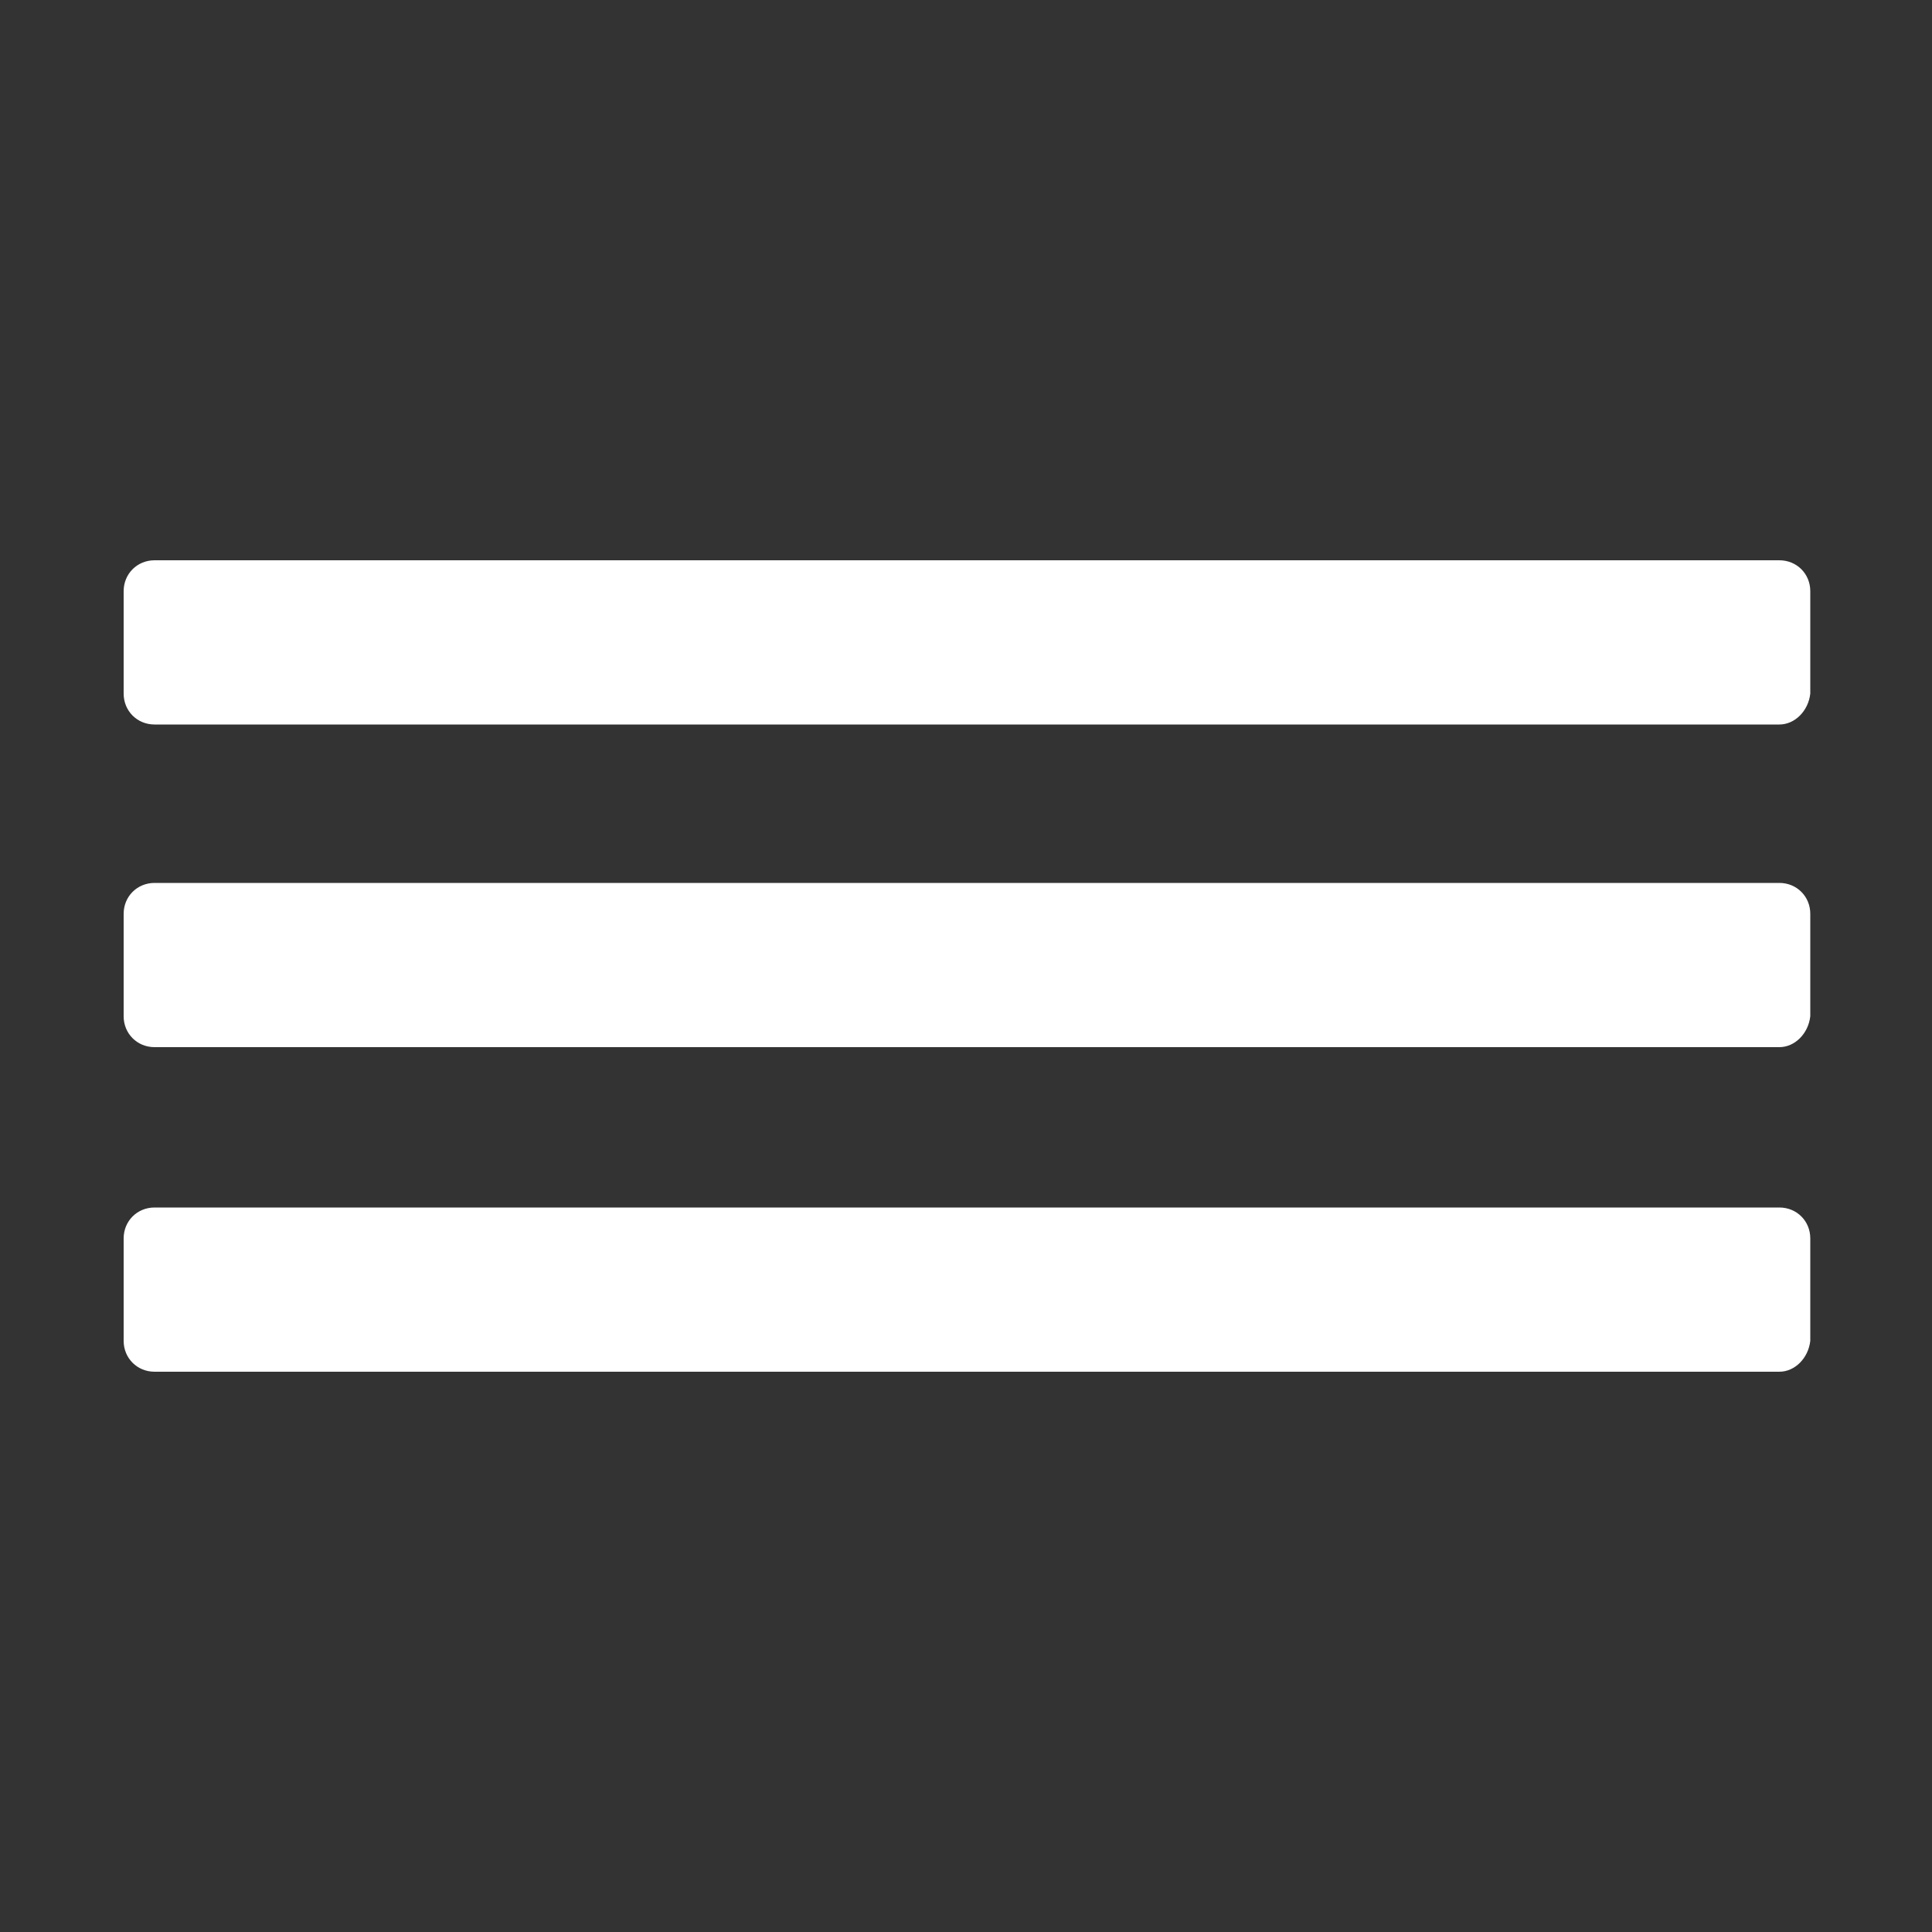 <?xml version="1.0" encoding="utf-8"?>
<!-- Generator: Adobe Illustrator 19.1.0, SVG Export Plug-In . SVG Version: 6.00 Build 0)  -->
<svg version="1.1" id="Layer_1" xmlns="http://www.w3.org/2000/svg" xmlns:xlink="http://www.w3.org/1999/xlink" x="0px" y="0px"
	 viewBox="-909 491 100 100" style="enable-background:new -909 491 100 100;" xml:space="preserve">
<rect x="-909" y="491" width="100" height="100" fill="#333333" stroke="none"/>
<style type="text/css">
	.st0{fill:#FFFFFF;}
</style>
<g>
	<path class="st0" d="M-816.9,528.5h-84.1c-0.9,0-1.6-0.7-1.6-1.6v-5.3c0-0.9,0.7-1.6,1.6-1.6h84.1c0.9,0,1.6,0.7,1.6,1.6v5.3
		C-815.4,527.8-816.1,528.5-816.9,528.5z"/>
	<path class="st0" d="M-816.9,545.2h-84.1c-0.9,0-1.6-0.7-1.6-1.6v-5.3c0-0.9,0.7-1.6,1.6-1.6h84.1c0.9,0,1.6,0.7,1.6,1.6v5.3
		C-815.4,544.5-816.1,545.2-816.9,545.2z"/>
	<path class="st0" d="M-816.9,562h-84.1c-0.9,0-1.6-0.7-1.6-1.6v-5.3c0-0.9,0.7-1.6,1.6-1.6h84.1c0.9,0,1.6,0.7,1.6,1.6v5.3
		C-815.4,561.3-816.1,562-816.9,562z"/>
</g>
</svg>
